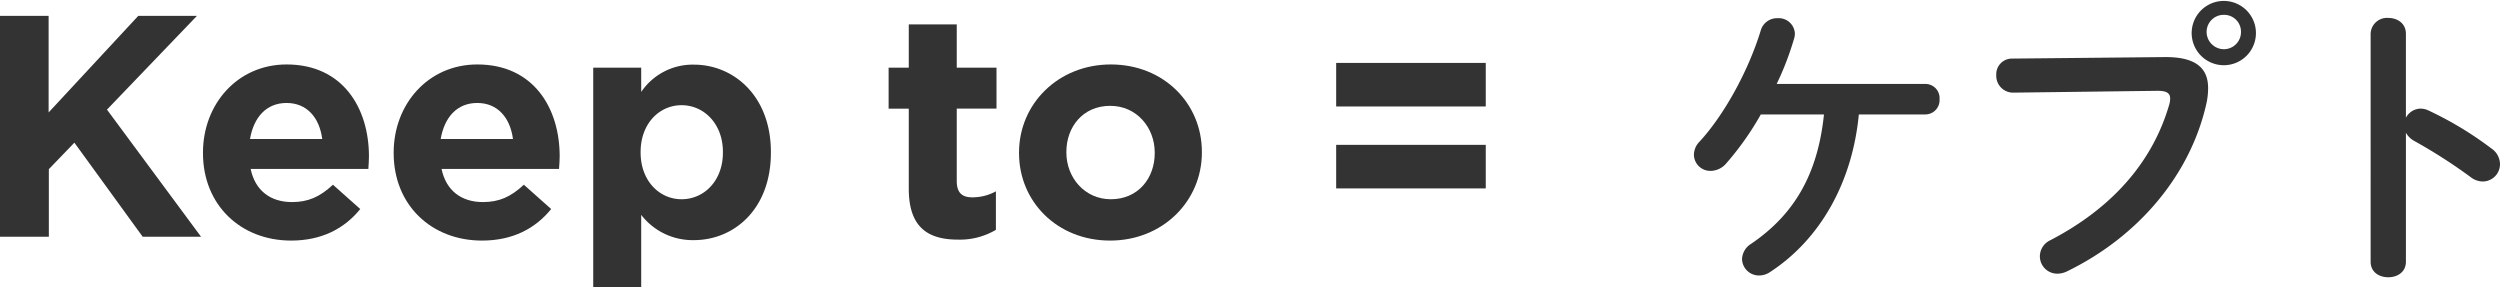 <svg id="TOP" xmlns="http://www.w3.org/2000/svg" viewBox="0 0 549.2 63.11"><defs><style>.cls-1{fill:#333;}</style></defs><path class="cls-1" d="M0,3.49H10.68V24.7L30.37,3.49H43.26L23.5,24.08,44.16,52H31.34l-15-20.66-5.61,5.82V52H0Z"/><path class="cls-1" d="M44.59,33.65v-.14c0-10.61,7.56-19.35,18.37-19.35,12.41,0,18.09,9.64,18.09,20.18,0,.83-.06,1.8-.13,2.77H55.06c1,4.78,4.37,7.28,9.08,7.28,3.54,0,6.1-1.11,9-3.81l6,5.34c-3.46,4.29-8.46,6.93-15.18,6.93C52.84,52.85,44.59,45,44.59,33.65Zm10.33-3.12H70.79c-.62-4.72-3.39-7.91-7.83-7.91S55.75,25.74,54.92,30.53Z"/><path class="cls-1" d="M86.48,33.65v-.14c0-10.61,7.56-19.35,18.37-19.35,12.41,0,18.1,9.64,18.1,20.18,0,.83-.07,1.8-.14,2.77H97c1,4.78,4.37,7.28,9.08,7.28,3.54,0,6.1-1.11,9-3.81l6,5.34c-3.47,4.29-8.46,6.93-15.19,6.93C94.73,52.85,86.48,45,86.48,33.65Zm10.33-3.12h15.88c-.63-4.72-3.4-7.91-7.84-7.91S97.64,25.74,96.81,30.53Z"/><path class="cls-1" d="M130.32,14.86h10.54V20.2a13.64,13.64,0,0,1,11.58-6c8.66,0,16.91,6.8,16.91,19.21v.14c0,12.41-8.11,19.2-16.91,19.2a14.24,14.24,0,0,1-11.58-5.55v16H130.32Zm28.49,18.65v-.14c0-6.17-4.16-10.26-9.08-10.26s-9,4.09-9,10.26v.14c0,6.17,4.09,10.26,9,10.26S158.81,39.75,158.81,33.51Z"/><path class="cls-1" d="M199.64,41.48V23.87h-4.43v-9h4.43V5.36h10.54v9.5h8.73v9h-8.73V39.75c0,2.42,1,3.6,3.4,3.6a10.65,10.65,0,0,0,5.2-1.32v8.46a15.53,15.53,0,0,1-8.32,2.15C204,52.64,199.64,50.08,199.64,41.48Z"/><path class="cls-1" d="M223.86,33.65v-.14c0-10.68,8.59-19.35,20.17-19.35s20,8.53,20,19.21v.14c0,10.67-8.59,19.34-20.17,19.34S223.86,44.32,223.86,33.65Zm29.81,0v-.14c0-5.48-3.95-10.26-9.78-10.26-6,0-9.63,4.64-9.63,10.12v.14c0,5.47,4,10.26,9.77,10.26C250.06,43.77,253.67,39.12,253.67,33.65Z"/><path class="cls-1" d="M293.53,13.82h32.86v9.57H293.53Zm0,18h32.86v9.57H293.53Z"/><path class="cls-1" d="M386.82,25.14a64.31,64.31,0,0,1-7.55,10.7,4.6,4.6,0,0,1-3.48,1.7A3.6,3.6,0,0,1,372.12,34a4.19,4.19,0,0,1,1.24-2.89c5.32-5.77,10.7-15.42,13.46-24.48A3.71,3.71,0,0,1,390.5,4a3.55,3.55,0,0,1,3.8,3.35,3.69,3.69,0,0,1-.19,1.18,64.29,64.29,0,0,1-3.81,9.91H423a3.11,3.11,0,0,1,3.08,3.35A3.14,3.14,0,0,1,423,25.14H408.35c-1.44,15-8.53,27.5-19.56,34.66a4.33,4.33,0,0,1-2.36.72,3.72,3.72,0,0,1-3.74-3.61,4.12,4.12,0,0,1,2-3.35c9.45-6.43,14.63-15.23,16-28.42Z"/><path class="cls-1" d="M475.49,12.54c6.9-.07,9.59,2.43,9.59,6.82a15.94,15.94,0,0,1-.46,3.74c-3.61,15.56-15,28.95-30.52,36.5a4.8,4.8,0,0,1-2.17.52,3.82,3.82,0,0,1-3.81-3.87,3.93,3.93,0,0,1,2.3-3.48c14.51-7.55,22.71-18.05,26.12-29.8a4.92,4.92,0,0,0,.2-1.31c0-1.25-.85-1.71-2.76-1.71l-31.63.4a3.7,3.7,0,0,1-3.81-3.87A3.44,3.44,0,0,1,442,12.87ZM495.58,7a7.06,7.06,0,1,1-14.11,0,7.06,7.06,0,0,1,14.11,0ZM484.75,7a3.81,3.81,0,0,0,3.8,3.81A3.76,3.76,0,0,0,492.3,7a3.7,3.7,0,0,0-3.75-3.74A3.75,3.75,0,0,0,484.75,7Z"/><path class="cls-1" d="M528.53,25.86a3.73,3.73,0,0,1,3.21-2,4.09,4.09,0,0,1,1.71.39,77.21,77.21,0,0,1,13.91,8.4A4.21,4.21,0,0,1,549.2,36a3.81,3.81,0,0,1-3.74,3.87,4.42,4.42,0,0,1-2.76-1,115.3,115.3,0,0,0-12.27-7.87,4.69,4.69,0,0,1-1.9-1.84V57.5c0,2.3-1.91,3.41-3.88,3.41s-3.87-1.11-3.87-3.41V7.42a3.59,3.59,0,0,1,3.87-3.48c2,0,3.88,1.18,3.88,3.48Z"/></svg>